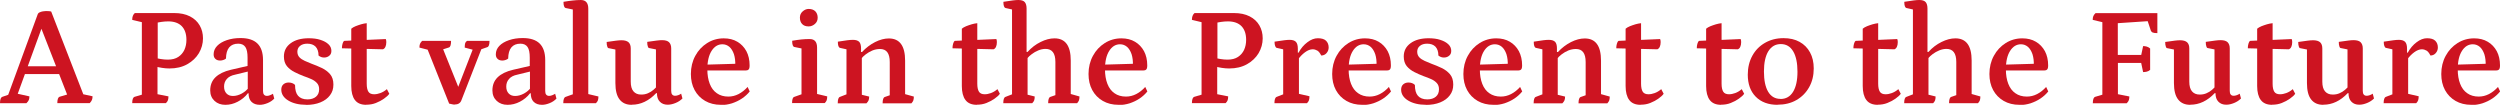 <?xml version="1.0" encoding="UTF-8"?>
<svg id="Layer_2" data-name="Layer 2" xmlns="http://www.w3.org/2000/svg" viewBox="0 0 249.03 10.44">
  <defs>
    <style>
      .cls-1 {
        fill: #cd1421;
        stroke-width: 0px;
      }
    </style>
  </defs>
  <g id="Layer_1-2" data-name="Layer 1">
    <g>
      <path class="cls-1" d="M0,10.28c0-.19.02-.33.06-.44s.1-.17.16-.19l.92-.32-.45.46L3.75,1.44c.03-.09.09-.16.2-.21.1-.05.21-.08.33-.1.12-.02.22-.03.3-.03s.17,0,.26.01c.09,0,.18.02.26.04l3.33,8.58-.5-.42,1.29.28c0,.14-.02.26-.06.36-.04.1-.11.2-.22.32h-3.23c0-.19.02-.33.06-.44s.1-.17.16-.19l.98-.29-.11.36L3.91,2.31l.43-.03-2.73,7.49-.07-.48,1.39.31c0,.14-.02.26-.06.36-.04.1-.12.2-.24.32H0ZM2.21,7.38l.18-.78h3.56l.2.78h-3.93Z"/>
      <path class="cls-1" d="M13.17,10.28c0-.19.02-.33.06-.44s.1-.17.16-.19l.98-.29-.24.27V1.99l.22.27-1.18-.28c0-.15.02-.28.06-.39.04-.11.1-.2.2-.29h3.92c.62,0,1.14.11,1.57.33.43.22.75.52.97.9.22.38.33.81.33,1.29,0,.53-.14,1.02-.41,1.48-.27.45-.66.82-1.16,1.1-.5.28-1.09.42-1.77.42-.23,0-.48-.02-.74-.06-.26-.04-.51-.09-.74-.17h.29v3.12l-.32-.39,1.41.28c0,.16-.02.29-.05.38s-.1.19-.2.29h-3.37ZM15.71,6.01l-.25-.27c.12.06.31.1.55.14.25.04.48.06.71.06.42,0,.77-.09,1.04-.27.27-.18.47-.41.61-.71.13-.29.2-.62.2-.99,0-.6-.16-1.05-.47-1.37-.31-.31-.76-.47-1.34-.47-.23,0-.46.02-.67.05-.21.03-.42.07-.62.12l.24-.21v3.91Z"/>
      <path class="cls-1" d="M22.44,10.44c-.43,0-.79-.13-1.07-.39-.28-.26-.43-.61-.43-1.04,0-.53.17-.97.52-1.31s.86-.59,1.54-.75l1.83-.42-.17.18v-.97c0-.49-.07-.84-.22-1.06-.15-.22-.39-.33-.71-.33-.39,0-.69.12-.9.37s-.31.62-.32,1.11c-.06.06-.14.1-.25.14s-.22.06-.33.06c-.21,0-.37-.06-.48-.17-.12-.11-.17-.26-.17-.45,0-.32.12-.6.35-.84.23-.24.55-.43.96-.57.41-.14.86-.21,1.37-.21.75,0,1.31.18,1.68.54.37.36.56.91.56,1.65v3.08c0,.17.03.29.1.37s.16.12.29.12c.1,0,.21-.02.32-.07.11-.05.21-.09.28-.14l.13.48c-.18.19-.4.34-.67.45-.27.11-.53.17-.77.17-.35,0-.63-.1-.83-.3-.2-.2-.29-.48-.29-.85h-.07c-.27.36-.61.63-1.01.84-.4.21-.81.31-1.23.31ZM23.2,9.56c.29,0,.58-.08.88-.24.29-.16.54-.37.73-.64l-.13.32v-1.95l.21.03-1.48.36c-.35.07-.63.21-.81.42-.19.21-.28.46-.28.76s.08.52.24.69.37.25.64.25Z"/>
      <path class="cls-1" d="M30.51,10.44c-.74,0-1.34-.15-1.8-.43s-.69-.65-.69-1.08c0-.23.07-.41.21-.53.14-.12.31-.18.52-.18.26,0,.48.08.64.24,0,.49.1.85.3,1.08s.51.36.93.36c.36,0,.65-.09.86-.27.21-.18.31-.42.31-.74,0-.25-.07-.46-.22-.62-.15-.16-.33-.29-.56-.39-.23-.1-.47-.2-.74-.29-.32-.12-.63-.26-.93-.41-.3-.15-.56-.35-.76-.59-.2-.25-.3-.57-.3-.96,0-.55.22-.99.67-1.32.44-.33,1.05-.5,1.81-.5.44,0,.83.05,1.16.16.34.11.6.25.8.44s.29.41.29.66c0,.21-.07.37-.21.48-.14.12-.31.18-.52.18s-.39-.07-.55-.2c0-.38-.1-.67-.29-.88-.2-.2-.47-.3-.83-.3-.3,0-.54.07-.72.22-.18.14-.27.34-.27.58,0,.22.07.41.2.55s.31.26.53.36c.22.1.45.19.69.29.34.12.67.26,1.01.42.34.16.61.37.83.62.22.26.33.6.33,1.03s-.11.77-.34,1.07c-.22.3-.54.54-.96.71-.42.17-.89.25-1.44.25Z"/>
      <path class="cls-1" d="M38.12,4.91l-4.06-.1c0-.16.02-.31.06-.45.04-.14.09-.24.17-.29l4.14-.18s.03.1.04.15c0,.05.01.11.01.16,0,.19-.03.34-.09.47s-.15.21-.27.25ZM36.48,10.44c-.51,0-.89-.16-1.13-.48s-.36-.79-.36-1.39V2.86c.11-.09.25-.18.43-.25.17-.07.36-.13.55-.19.2-.06.38-.09.56-.11v6.03c0,.36.06.63.17.8.11.17.3.25.57.25.2,0,.4-.04.62-.12s.44-.21.65-.39l.24.46c-.11.16-.29.32-.53.49-.24.17-.51.31-.81.43-.3.12-.62.17-.96.17Z"/>
      <path class="cls-1" d="M45.3,10.42c-.08,0-.18-.01-.29-.04-.11-.02-.2-.04-.27-.06l-2.2-5.52.29.21-1.05-.27c0-.16.02-.29.06-.38.04-.1.11-.19.21-.29h2.88c0,.4-.07.62-.22.66l-.85.27.21-.27,1.79,4.45h-.42l1.71-4.41.08.22-.94-.25c0-.21.02-.35.05-.45.03-.09.1-.17.19-.22h2.23c0,.2-.02.35-.06.45-.04.1-.09.16-.17.18l-.8.28.29-.27-2.06,5.28c-.1.28-.33.42-.67.42Z"/>
      <path class="cls-1" d="M50.55,10.44c-.43,0-.79-.13-1.07-.39-.28-.26-.43-.61-.43-1.04,0-.53.17-.97.52-1.31s.86-.59,1.54-.75l1.83-.42-.17.18v-.97c0-.49-.07-.84-.22-1.06-.15-.22-.39-.33-.71-.33-.39,0-.69.12-.9.37s-.31.62-.32,1.11c-.06.06-.14.1-.25.14s-.22.06-.33.06c-.21,0-.37-.06-.48-.17-.12-.11-.17-.26-.17-.45,0-.32.12-.6.35-.84.23-.24.55-.43.96-.57.41-.14.86-.21,1.37-.21.75,0,1.31.18,1.68.54.37.36.56.91.56,1.65v3.08c0,.17.03.29.1.37s.16.12.29.12c.1,0,.21-.02.32-.07.11-.05.21-.09.28-.14l.13.48c-.18.19-.4.34-.67.45-.27.11-.53.17-.77.17-.35,0-.63-.1-.83-.3-.2-.2-.29-.48-.29-.85h-.07c-.27.36-.61.63-1.01.84-.4.21-.81.31-1.23.31ZM51.31,9.56c.29,0,.58-.08.88-.24.29-.16.54-.37.73-.64l-.13.32v-1.95l.21.03-1.48.36c-.35.07-.63.21-.81.42-.19.21-.28.46-.28.76s.08.52.24.69.37.25.64.25Z"/>
      <path class="cls-1" d="M56.11,10.28c0-.2.02-.34.06-.44.04-.1.09-.16.17-.19l.87-.31-.15.21V.77l.17.21-.88-.18c-.15-.04-.22-.24-.22-.62.35-.06.65-.1.92-.13.27-.03.54-.05.81-.05.49,0,.74.29.74.87v8.64l-.17-.18,1.18.28c0,.16-.02.28-.05.38-.03.09-.1.19-.2.29h-3.23Z"/>
      <path class="cls-1" d="M62.92,10.44c-.52,0-.92-.17-1.2-.53-.28-.35-.42-.9-.42-1.64v-3.5l.24.21-.9-.18c-.07,0-.12-.06-.15-.17-.04-.1-.06-.25-.06-.45.4-.06.71-.1.94-.13.22-.03.41-.04.55-.04.31,0,.54.07.69.2.15.14.22.34.22.62v3.3c0,.44.09.76.27.97s.43.32.77.32c.24,0,.47-.04.67-.13.21-.09.39-.2.55-.34.16-.13.3-.28.4-.43l-.15.31v-4.07l.24.21-.9-.18c-.07,0-.12-.06-.15-.17-.04-.1-.06-.25-.06-.45.41-.06.73-.1.95-.13.22-.03.4-.04.53-.04.32,0,.55.07.69.2.14.14.22.34.22.62v4.23c0,.17.03.29.1.37s.16.12.29.12c.09,0,.2-.02.31-.06.11-.04.21-.09.29-.15l.13.48c-.19.19-.42.34-.69.45-.27.11-.53.17-.78.17-.33,0-.59-.1-.78-.3-.2-.2-.29-.48-.29-.85h-.08c-.73.77-1.54,1.15-2.42,1.15Z"/>
      <path class="cls-1" d="M71.81,10.44c-.6,0-1.12-.13-1.57-.39-.45-.26-.8-.62-1.05-1.08-.25-.46-.37-1-.37-1.6,0-.67.15-1.28.44-1.81.29-.54.69-.96,1.18-1.27s1.05-.47,1.65-.47c.52,0,.98.11,1.36.34.38.22.68.54.9.94.21.4.32.87.32,1.41,0,.21-.03.34-.1.41-.07.07-.16.1-.28.1h-4.38v-.57l3.5-.1-.17.2c.02-.45-.03-.83-.13-1.15-.11-.32-.26-.56-.45-.73-.2-.17-.43-.26-.7-.26-.44,0-.8.22-1.08.66-.28.44-.42,1.05-.42,1.83,0,.56.08,1.04.24,1.45.16.41.39.72.71.94.31.22.69.33,1.14.33.35,0,.69-.08,1.02-.25s.62-.4.9-.71l.21.45c-.21.26-.46.49-.77.7-.31.21-.64.36-.99.48-.35.11-.72.17-1.09.17Z"/>
      <path class="cls-1" d="M78.9,10.28c0-.38.07-.59.22-.63l.87-.31-.15.21v-4.9l.17.21-.88-.18c-.15-.03-.22-.23-.22-.62.35-.06.65-.1.92-.13.27-.03.55-.04.83-.04.48,0,.73.28.73.85v4.76l-.17-.18,1.18.28c0,.16-.02.28-.05.38-.03.09-.1.19-.2.29h-3.23ZM80.54,2.63c-.28,0-.49-.08-.64-.24-.15-.16-.22-.37-.22-.63s.09-.46.27-.62c.18-.16.38-.25.6-.25.29,0,.51.08.67.24.15.16.23.37.23.63s-.09.46-.27.62c-.18.16-.39.25-.62.25Z"/>
      <path class="cls-1" d="M83.45,10.28c0-.37.07-.58.22-.63l.8-.31-.15.24v-4.84l.17.21-.81-.18c-.15-.04-.22-.24-.22-.62.41-.07.73-.11.95-.14.22-.03.41-.04.56-.04.29,0,.49.07.62.2.12.13.18.35.18.64v.41l-.07-.04h.17c.39-.42.83-.75,1.3-.99.48-.24.93-.36,1.37-.36,1.08,0,1.62.74,1.62,2.21v3.49l-.17-.2,1.04.29c0,.16-.02.28-.05.38-.03.09-.1.19-.19.29h-2.87c0-.37.07-.58.22-.63l.63-.22-.14.24v-3.5c0-.87-.32-1.3-.97-1.3-.26,0-.51.05-.76.15-.24.1-.46.23-.67.39-.2.15-.36.31-.48.48l.1-.25v3.96l-.17-.21.9.22c0,.16-.02.28-.06.38-.04.09-.11.19-.21.29h-2.87Z"/>
      <path class="cls-1" d="M98.94,4.91l-4.06-.1c0-.16.02-.31.06-.45.04-.14.09-.24.17-.29l4.14-.18s.03.1.04.15c0,.05.01.11.01.16,0,.19-.03.34-.09.47s-.15.21-.27.25ZM97.3,10.44c-.51,0-.89-.16-1.13-.48s-.36-.79-.36-1.39V2.86c.11-.09.25-.18.43-.25.17-.07.36-.13.55-.19.2-.06.38-.09.56-.11v6.03c0,.36.06.63.17.8.11.17.3.25.57.25.2,0,.4-.04.62-.12s.44-.21.65-.39l.24.46c-.11.16-.29.32-.53.49-.24.17-.51.31-.81.43-.3.12-.62.17-.96.17Z"/>
      <path class="cls-1" d="M99.94,10.28c0-.37.07-.58.22-.63l.8-.31-.15.24V.77l.17.21-.81-.18c-.15-.04-.22-.24-.22-.62.41-.06.73-.11.95-.14.22-.03.41-.04.55-.04.29,0,.5.07.62.2s.19.35.19.64v4.44l-.08-.11h.18c.38-.42.81-.75,1.3-.99.48-.24.94-.36,1.38-.36,1.08,0,1.62.74,1.62,2.21v3.49l-.15-.2,1.02.29c0,.16-.02.28-.05.38-.03.09-.1.19-.19.29h-2.88c0-.37.07-.58.22-.63l.64-.22-.14.24v-3.5c0-.87-.33-1.3-.98-1.3-.24,0-.48.05-.72.15-.24.1-.45.22-.64.36-.19.14-.35.29-.47.44l.04-.15v3.93l-.17-.21.88.22c0,.16-.02.28-.05.38-.03.09-.1.19-.2.29h-2.87Z"/>
      <path class="cls-1" d="M111.42,10.44c-.6,0-1.12-.13-1.57-.39-.45-.26-.8-.62-1.05-1.08-.25-.46-.37-1-.37-1.6,0-.67.15-1.28.44-1.81.29-.54.69-.96,1.18-1.27s1.05-.47,1.65-.47c.52,0,.98.11,1.36.34.38.22.68.54.9.94.21.4.32.87.32,1.41,0,.21-.03.34-.1.41-.07.07-.16.1-.28.1h-4.38v-.57l3.5-.1-.17.2c.02-.45-.03-.83-.13-1.15-.11-.32-.26-.56-.45-.73-.2-.17-.43-.26-.7-.26-.44,0-.8.22-1.08.66-.28.44-.42,1.05-.42,1.83,0,.56.08,1.04.24,1.45.16.41.39.72.71.94.31.22.69.33,1.14.33.35,0,.69-.08,1.02-.25s.62-.4.9-.71l.21.45c-.21.26-.46.49-.77.7-.31.21-.64.36-.99.48-.35.11-.72.17-1.09.17Z"/>
      <path class="cls-1" d="M118.73,10.28c0-.19.02-.33.06-.44s.1-.17.16-.19l.98-.29-.24.27V1.99l.22.27-1.18-.28c0-.15.02-.28.06-.39.04-.11.1-.2.2-.29h3.92c.62,0,1.14.11,1.57.33.43.22.75.52.97.9.22.38.33.81.33,1.29,0,.53-.14,1.02-.41,1.48-.27.45-.66.82-1.16,1.1-.5.28-1.09.42-1.77.42-.23,0-.48-.02-.74-.06-.26-.04-.51-.09-.74-.17h.29v3.12l-.32-.39,1.41.28c0,.16-.02.29-.05.38s-.1.19-.2.29h-3.37ZM121.27,6.01l-.25-.27c.12.06.31.1.55.14.25.04.48.06.71.06.42,0,.77-.09,1.04-.27.27-.18.47-.41.61-.71.13-.29.2-.62.2-.99,0-.6-.16-1.05-.47-1.37-.31-.31-.76-.47-1.34-.47-.23,0-.46.02-.67.05-.21.03-.42.07-.62.12l.24-.21v3.91Z"/>
      <path class="cls-1" d="M126.95,10.28c0-.36.07-.57.22-.63l.8-.31-.15.24v-4.84l.17.21-.81-.18c-.07-.02-.12-.08-.16-.19s-.06-.25-.06-.43c.43-.07.75-.11.97-.14.21-.03.4-.04.55-.04.28,0,.48.07.61.2.13.14.19.37.19.69v.52l-.11-.13h.18c.23-.43.53-.78.88-1.04.35-.27.7-.4,1.04-.4.37,0,.65.08.82.25s.26.39.26.67c0,.21-.07.4-.21.56-.14.16-.32.24-.53.24-.12-.24-.25-.41-.39-.49s-.29-.13-.46-.13c-.24,0-.5.1-.77.3-.27.2-.51.45-.71.74l.11-.31v3.95l-.21-.29,1.26.29c0,.16-.02.29-.05.39-.03.1-.1.2-.2.3h-3.21Z"/>
      <path class="cls-1" d="M135.69,10.44c-.6,0-1.12-.13-1.57-.39-.45-.26-.8-.62-1.05-1.08-.25-.46-.37-1-.37-1.6,0-.67.15-1.28.44-1.81.29-.54.69-.96,1.18-1.27s1.05-.47,1.65-.47c.52,0,.98.11,1.36.34.38.22.68.54.9.94.21.4.32.87.32,1.41,0,.21-.03.34-.1.41-.07.07-.16.1-.28.1h-4.38v-.57l3.5-.1-.17.2c.02-.45-.03-.83-.13-1.15-.11-.32-.26-.56-.45-.73-.2-.17-.43-.26-.7-.26-.44,0-.8.22-1.08.66-.28.44-.42,1.05-.42,1.83,0,.56.08,1.04.24,1.45.16.41.39.72.71.94.31.22.69.33,1.14.33.35,0,.69-.08,1.02-.25s.62-.4.9-.71l.21.45c-.21.26-.46.49-.77.7-.31.21-.64.36-.99.48-.35.11-.72.17-1.09.17Z"/>
      <path class="cls-1" d="M142.06,10.44c-.74,0-1.34-.15-1.8-.43s-.69-.65-.69-1.08c0-.23.07-.41.21-.53.14-.12.31-.18.52-.18.26,0,.48.08.64.24,0,.49.1.85.3,1.08s.51.36.93.36c.36,0,.65-.09.86-.27.21-.18.31-.42.31-.74,0-.25-.07-.46-.22-.62-.15-.16-.33-.29-.56-.39-.23-.1-.47-.2-.74-.29-.32-.12-.63-.26-.93-.41-.3-.15-.56-.35-.76-.59-.2-.25-.3-.57-.3-.96,0-.55.22-.99.67-1.32.44-.33,1.05-.5,1.81-.5.44,0,.83.05,1.16.16.34.11.6.25.8.44s.29.41.29.66c0,.21-.07.37-.21.48-.14.12-.31.18-.52.18s-.39-.07-.55-.2c0-.38-.1-.67-.29-.88-.2-.2-.47-.3-.83-.3-.3,0-.54.07-.72.22-.18.14-.27.34-.27.58,0,.22.07.41.2.55s.31.26.53.36c.22.1.45.19.69.29.34.12.67.26,1.01.42.34.16.61.37.83.62.22.26.33.6.33,1.03s-.11.77-.34,1.07c-.22.3-.54.54-.96.71-.42.17-.89.25-1.44.25Z"/>
      <path class="cls-1" d="M148.76,10.44c-.6,0-1.12-.13-1.57-.39-.45-.26-.8-.62-1.05-1.08-.25-.46-.37-1-.37-1.6,0-.67.15-1.28.44-1.81.29-.54.69-.96,1.18-1.27s1.05-.47,1.65-.47c.52,0,.98.11,1.36.34.38.22.68.54.9.94.21.4.32.87.32,1.41,0,.21-.03.34-.1.41-.07.07-.16.1-.28.1h-4.38v-.57l3.5-.1-.17.2c.02-.45-.03-.83-.13-1.15-.11-.32-.26-.56-.45-.73-.2-.17-.43-.26-.7-.26-.44,0-.8.22-1.08.66-.28.44-.42,1.05-.42,1.83,0,.56.08,1.04.24,1.45.16.41.39.72.71.94.31.22.69.33,1.14.33.35,0,.69-.08,1.02-.25s.62-.4.9-.71l.21.45c-.21.26-.46.49-.77.7-.31.21-.64.36-.99.48-.35.11-.72.17-1.09.17Z"/>
      <path class="cls-1" d="M152.77,10.28c0-.37.07-.58.22-.63l.8-.31-.15.24v-4.84l.17.21-.81-.18c-.15-.04-.22-.24-.22-.62.41-.07.73-.11.95-.14.22-.03.41-.04.56-.04.29,0,.49.07.62.2.12.13.18.35.18.64v.41l-.07-.04h.17c.39-.42.83-.75,1.3-.99.48-.24.93-.36,1.37-.36,1.08,0,1.62.74,1.62,2.21v3.49l-.17-.2,1.04.29c0,.16-.02.28-.05.38-.03.09-.1.19-.19.29h-2.87c0-.37.07-.58.22-.63l.63-.22-.14.24v-3.5c0-.87-.32-1.3-.97-1.3-.26,0-.51.05-.76.15-.24.1-.46.23-.67.39-.2.15-.36.31-.48.48l.1-.25v3.96l-.17-.21.9.22c0,.16-.02.28-.06.38-.04.09-.11.19-.21.29h-2.87Z"/>
      <path class="cls-1" d="M165.06,4.91l-4.06-.1c0-.16.02-.31.06-.45.04-.14.09-.24.17-.29l4.14-.18s.03.1.04.15c0,.05.01.11.01.16,0,.19-.03.34-.09.47s-.15.21-.27.25ZM163.42,10.44c-.51,0-.89-.16-1.13-.48s-.36-.79-.36-1.39V2.86c.11-.09.25-.18.43-.25.17-.07.36-.13.55-.19.2-.06.38-.09.56-.11v6.03c0,.36.06.63.17.8.11.17.3.25.57.25.2,0,.4-.04.62-.12s.44-.21.65-.39l.24.46c-.11.16-.29.32-.53.49-.24.17-.51.31-.81.43-.3.12-.62.17-.96.17Z"/>
      <path class="cls-1" d="M173.08,4.91l-4.06-.1c0-.16.02-.31.06-.45.04-.14.09-.24.17-.29l4.14-.18s.03.1.04.15c0,.05.01.11.01.16,0,.19-.03.34-.09.47s-.15.21-.27.25ZM171.44,10.44c-.51,0-.89-.16-1.13-.48s-.36-.79-.36-1.39V2.86c.11-.09.25-.18.43-.25.17-.07.36-.13.55-.19.2-.06.38-.09.56-.11v6.03c0,.36.06.63.17.8.11.17.3.25.57.25.2,0,.4-.04.62-.12s.44-.21.65-.39l.24.46c-.11.16-.29.32-.53.49-.24.17-.51.31-.81.43-.3.12-.62.17-.96.17Z"/>
      <path class="cls-1" d="M177.07,10.44c-.92,0-1.65-.27-2.18-.81-.53-.54-.79-1.27-.79-2.19,0-.7.15-1.33.45-1.88s.72-.98,1.26-1.29c.54-.31,1.15-.47,1.85-.47.62,0,1.15.12,1.6.37.45.25.8.6,1.04,1.05.25.45.37.99.37,1.6,0,.7-.15,1.32-.46,1.87s-.73.97-1.27,1.28c-.54.31-1.17.46-1.88.46ZM177.36,9.86c.54,0,.96-.24,1.25-.71.29-.47.44-1.14.44-2s-.14-1.56-.43-2.04-.69-.72-1.23-.72-.94.24-1.24.71c-.29.47-.44,1.15-.44,2.02s.14,1.55.42,2.02c.28.47.69.71,1.22.71Z"/>
      <path class="cls-1" d="M188.68,4.91l-4.06-.1c0-.16.02-.31.06-.45.04-.14.09-.24.17-.29l4.14-.18s.03.1.04.15c0,.05.01.11.01.16,0,.19-.03.34-.09.47s-.15.21-.27.25ZM187.04,10.44c-.51,0-.89-.16-1.13-.48s-.36-.79-.36-1.39V2.86c.11-.09.25-.18.43-.25.17-.07.36-.13.55-.19.2-.06.38-.09.56-.11v6.03c0,.36.06.63.17.8.11.17.3.25.57.25.2,0,.4-.04.62-.12s.44-.21.65-.39l.24.46c-.11.16-.29.32-.53.49-.24.17-.51.31-.81.43-.3.12-.62.17-.96.17Z"/>
      <path class="cls-1" d="M189.68,10.28c0-.37.07-.58.22-.63l.8-.31-.15.24V.77l.17.21-.81-.18c-.15-.04-.22-.24-.22-.62.41-.06.73-.11.95-.14.22-.03.41-.04.55-.04.29,0,.5.07.62.2s.19.35.19.64v4.44l-.08-.11h.18c.38-.42.81-.75,1.3-.99.48-.24.94-.36,1.38-.36,1.08,0,1.62.74,1.62,2.21v3.49l-.15-.2,1.02.29c0,.16-.02.28-.05.38-.03.09-.1.19-.19.29h-2.88c0-.37.07-.58.22-.63l.64-.22-.14.24v-3.5c0-.87-.33-1.3-.98-1.3-.24,0-.48.05-.72.15-.24.1-.45.22-.64.36-.19.14-.35.29-.47.44l.04-.15v3.93l-.17-.21.88.22c0,.16-.02.28-.05.38-.03.09-.1.19-.2.29h-2.87Z"/>
      <path class="cls-1" d="M201.16,10.44c-.6,0-1.12-.13-1.57-.39-.45-.26-.8-.62-1.05-1.08-.25-.46-.37-1-.37-1.6,0-.67.15-1.28.44-1.81.29-.54.69-.96,1.18-1.27s1.05-.47,1.65-.47c.52,0,.98.11,1.36.34.38.22.68.54.9.94.21.4.32.87.32,1.41,0,.21-.03.34-.1.41-.07.07-.16.1-.28.1h-4.38v-.57l3.5-.1-.17.2c.02-.45-.03-.83-.13-1.15-.11-.32-.26-.56-.45-.73-.2-.17-.43-.26-.7-.26-.44,0-.8.22-1.08.66-.28.44-.42,1.05-.42,1.83,0,.56.08,1.04.24,1.45.16.41.39.72.71.94.31.22.69.33,1.14.33.35,0,.69-.08,1.02-.25s.62-.4.9-.71l.21.45c-.21.26-.46.49-.77.7-.31.21-.64.36-.99.48-.35.11-.72.17-1.09.17Z"/>
      <path class="cls-1" d="M208.47,10.28c0-.19.02-.33.06-.44s.1-.17.16-.19l.97-.29-.24.27V1.99l.22.27-1.18-.28c0-.15.02-.27.06-.37.04-.1.11-.2.22-.3h6.16v1.99c-.21,0-.36-.02-.46-.06s-.16-.11-.19-.19l-.36-1.08.2.13-3.28.22.15-.18v3.44l-.14-.11h2.6l-.15.11.21-.99c.12,0,.24.02.36.05.12.03.23.1.34.19v2.13c-.1.09-.21.15-.34.18-.12.03-.24.04-.36.04l-.22-1.04.17.13h-2.6l.14-.13v3.46l-.27-.27,1.41.28c0,.14-.02.26-.05.36-.03.1-.1.2-.22.32h-3.39Z"/>
      <path class="cls-1" d="M218.17,10.44c-.52,0-.92-.17-1.2-.53-.28-.35-.42-.9-.42-1.64v-3.5l.24.21-.9-.18c-.07,0-.12-.06-.15-.17-.04-.1-.06-.25-.06-.45.4-.06.71-.1.94-.13.22-.03.41-.04.55-.04.31,0,.54.07.69.2.15.14.22.34.22.62v3.3c0,.44.09.76.27.97s.43.32.77.32c.24,0,.47-.04.67-.13.21-.09.39-.2.55-.34.16-.13.3-.28.4-.43l-.15.31v-4.07l.24.21-.9-.18c-.07,0-.12-.06-.15-.17-.04-.1-.06-.25-.06-.45.41-.06.73-.1.95-.13.22-.03.4-.04.53-.04.32,0,.55.07.69.2.14.14.22.34.22.62v4.23c0,.17.03.29.1.37s.16.12.29.12c.09,0,.2-.02.31-.06.11-.04.21-.09.29-.15l.13.48c-.19.19-.42.34-.69.45-.27.11-.53.17-.78.17-.33,0-.59-.1-.78-.3-.2-.2-.29-.48-.29-.85h-.08c-.73.77-1.54,1.15-2.42,1.15Z"/>
      <path class="cls-1" d="M227.97,4.91l-4.06-.1c0-.16.02-.31.06-.45.04-.14.09-.24.17-.29l4.14-.18s.03.1.04.15c0,.05.01.11.01.16,0,.19-.03.34-.09.47s-.15.21-.27.25ZM226.33,10.44c-.51,0-.89-.16-1.13-.48s-.36-.79-.36-1.39V2.86c.11-.09.25-.18.43-.25.17-.07.36-.13.55-.19.2-.06.38-.09.56-.11v6.03c0,.36.06.63.17.8.11.17.3.25.57.25.2,0,.4-.04.62-.12s.44-.21.65-.39l.24.46c-.11.16-.29.32-.53.49-.24.17-.51.31-.81.43-.3.12-.62.17-.96.17Z"/>
      <path class="cls-1" d="M231.42,10.44c-.52,0-.92-.17-1.2-.53-.28-.35-.42-.9-.42-1.64v-3.5l.24.21-.9-.18c-.07,0-.12-.06-.15-.17-.04-.1-.06-.25-.06-.45.4-.06.71-.1.94-.13.22-.03.41-.04.55-.04.31,0,.54.07.69.2.15.14.22.34.22.62v3.3c0,.44.09.76.27.97s.43.32.77.32c.24,0,.47-.04.67-.13.21-.09.39-.2.55-.34.16-.13.3-.28.4-.43l-.15.31v-4.07l.24.21-.9-.18c-.07,0-.12-.06-.15-.17-.04-.1-.06-.25-.06-.45.41-.06.73-.1.95-.13.22-.03.4-.04.53-.04.32,0,.55.07.69.2.14.14.22.34.22.62v4.23c0,.17.03.29.1.37s.16.12.29.12c.09,0,.2-.02.31-.06.11-.04.21-.09.29-.15l.13.48c-.19.19-.42.34-.69.45-.27.11-.53.17-.78.17-.33,0-.59-.1-.78-.3-.2-.2-.29-.48-.29-.85h-.08c-.73.77-1.54,1.15-2.42,1.15Z"/>
      <path class="cls-1" d="M237.44,10.28c0-.36.07-.57.22-.63l.8-.31-.15.24v-4.84l.17.21-.81-.18c-.07-.02-.12-.08-.16-.19s-.06-.25-.06-.43c.43-.07.75-.11.97-.14.21-.03.4-.04.55-.04.28,0,.48.07.61.2.13.14.19.37.19.69v.52l-.11-.13h.18c.23-.43.53-.78.88-1.04.35-.27.7-.4,1.04-.4.37,0,.65.08.82.25s.26.39.26.67c0,.21-.07.4-.21.56-.14.16-.32.24-.53.24-.12-.24-.25-.41-.39-.49s-.29-.13-.46-.13c-.24,0-.5.1-.77.3-.27.2-.51.45-.71.74l.11-.31v3.95l-.21-.29,1.26.29c0,.16-.02.29-.05.39-.03.1-.1.2-.2.3h-3.21Z"/>
      <path class="cls-1" d="M246.17,10.44c-.6,0-1.12-.13-1.57-.39-.45-.26-.8-.62-1.05-1.08-.25-.46-.37-1-.37-1.6,0-.67.15-1.28.44-1.81.29-.54.69-.96,1.18-1.27s1.05-.47,1.65-.47c.52,0,.98.11,1.36.34.38.22.68.54.9.94.21.4.32.87.32,1.41,0,.21-.03.34-.1.41-.07.07-.16.1-.28.1h-4.38v-.57l3.5-.1-.17.2c.02-.45-.03-.83-.13-1.15-.11-.32-.26-.56-.45-.73-.2-.17-.43-.26-.7-.26-.44,0-.8.22-1.08.66-.28.44-.42,1.05-.42,1.83,0,.56.08,1.04.24,1.45.16.41.39.72.71.94.31.22.69.33,1.14.33.35,0,.69-.08,1.02-.25s.62-.4.9-.71l.21.45c-.21.26-.46.49-.77.7-.31.21-.64.36-.99.48-.35.11-.72.17-1.09.17Z"/>
    </g>
  </g>
</svg>